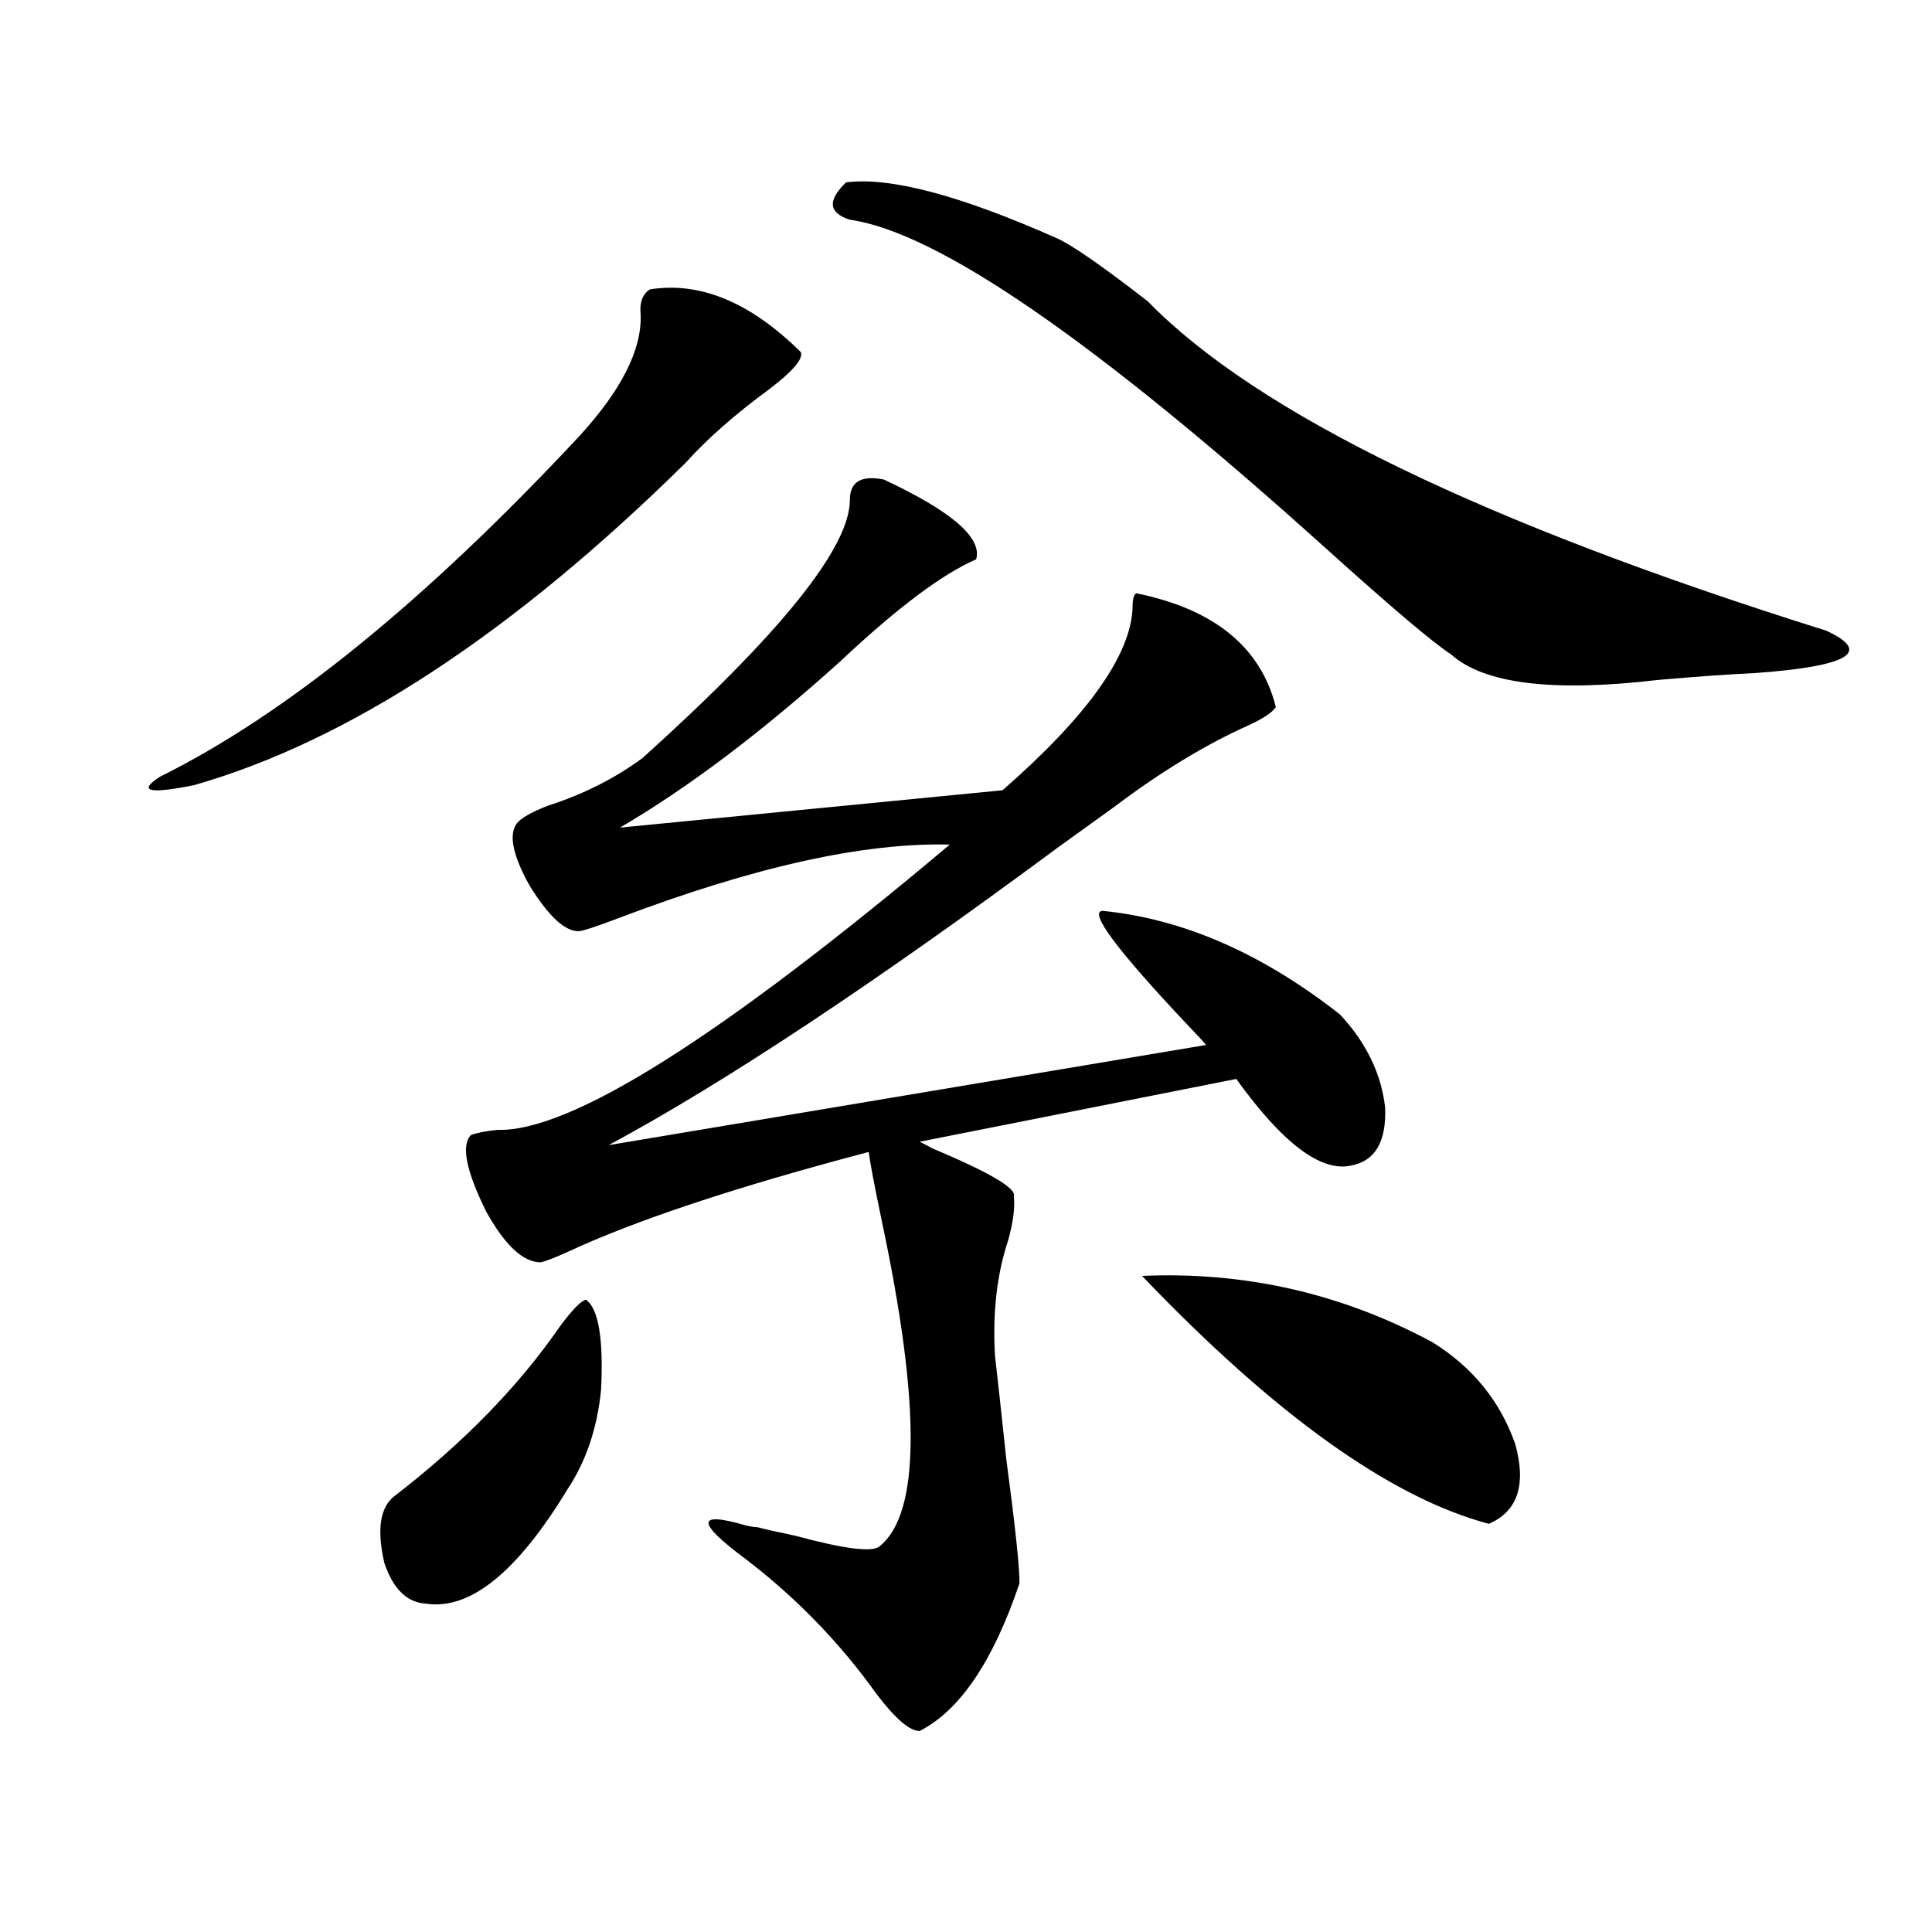 <?xml version="1.0" encoding="utf-8"?>
<!-- Generator: Adobe Illustrator 16.0.0, SVG Export Plug-In . SVG Version: 6.00 Build 0)  -->
<!DOCTYPE svg PUBLIC "-//W3C//DTD SVG 1.1//EN" "http://www.w3.org/Graphics/SVG/1.1/DTD/svg11.dtd">
<svg version="1.1" id="图层_1" xmlns="http://www.w3.org/2000/svg" xmlns:xlink="http://www.w3.org/1999/xlink" x="0px" y="0px"
	 width="1000px" height="1000px" viewBox="0 0 1000 1000" enable-background="new 0 0 1000 1000" xml:space="preserve">
<path d="M336.479,149.762c26.006-4.093,52.026,6.742,78.047,32.52c1.296,3.516-4.237,9.97-16.585,19.336
	c-17.561,12.895-31.874,25.488-42.926,37.793c-89.754,88.481-174.63,144.141-254.628,166.992
	c-23.414,4.696-29.268,3.228-17.561-4.395c65.029-32.218,137.223-90.815,216.58-175.781c22.104-24.02,32.835-45.113,32.194-63.281
	C330.946,156.504,332.577,152.109,336.479,149.762z M303.31,672.711c6.494,4.696,9.101,20.215,7.805,46.582
	c-1.951,19.927-7.805,37.216-17.561,51.855c-26.021,42.778-50.41,62.402-73.169,58.887c-9.756-0.591-16.92-7.608-21.463-21.094
	c-3.902-16.987-2.286-28.413,4.878-34.277c35.762-27.534,64.389-56.827,85.852-87.891
	C296.146,677.984,300.703,673.302,303.31,672.711z M457.452,248.199c35.121,16.41,51.051,30.185,47.804,41.309
	c-17.561,7.622-40.975,25.2-70.242,52.734c-40.975,36.914-79.022,65.63-114.144,86.133l198.044-19.336
	c44.222-38.672,66.66-70.313,67.315-94.922c0-4.093,0.641-6.44,1.951-7.031c40.319,8.212,64.389,27.837,72.193,58.887
	c-1.951,2.938-6.829,6.152-14.634,9.668c-22.118,9.97-45.212,24.032-69.267,42.188c-6.509,4.696-16.265,11.728-29.268,21.094
	c-94.967,70.313-172.358,121.591-232.189,153.809l309.261-51.855c-1.951-2.335-5.213-5.851-9.756-10.547
	c-36.432-38.672-51.065-58.296-43.901-58.887c41.615,4.106,82.59,21.973,122.924,53.613c13.658,14.653,21.463,30.762,23.414,48.34
	c0.641,17.578-5.213,27.548-17.561,29.883c-15.609,3.516-35.456-11.426-59.511-44.824l-163.898,32.52
	c1.296,0.591,3.567,1.758,6.829,3.516c29.268,12.305,43.246,20.517,41.95,24.609c0.641,5.864-0.335,13.485-2.927,22.852
	c-5.854,17.578-8.14,37.505-6.829,59.766c1.296,11.138,3.247,29.004,5.854,53.613c4.543,33.989,6.829,55.371,6.829,64.16
	c-13.658,40.43-30.898,65.918-51.706,76.465c-5.213,0-12.683-6.454-22.438-19.336c-18.871-26.367-41.31-49.521-67.315-69.434
	c-26.021-19.336-26.021-25.187,0-17.578c2.592,0.591,4.543,0.879,5.854,0.879c4.543,1.181,11.052,2.637,19.512,4.395
	c26.006,7.031,40.64,8.789,43.901,5.273c20.808-16.987,21.128-72.949,0.976-167.871c-3.902-18.745-6.188-30.762-6.829-36.035
	c-68.946,18.169-120.973,35.458-156.094,51.855c-6.509,2.938-11.066,4.696-13.658,5.273c-9.115,0-18.536-8.789-28.292-26.367
	c-10.411-21.094-13.018-34.277-7.805-39.551c3.247-1.167,7.805-2.046,13.658-2.637c37.713,1.181,115.76-48.038,234.141-147.656
	c-44.236-1.167-101.141,11.426-170.728,37.793c-12.362,4.696-19.512,7.031-21.463,7.031c-7.164,0-15.609-7.91-25.365-23.73
	c-8.46-15.229-10.731-25.776-6.829-31.641c1.951-2.925,7.47-6.152,16.585-9.668c18.201-5.851,34.466-14.063,48.779-24.609
	c71.538-64.448,107.314-108.984,107.314-133.594C439.892,249.38,445.745,245.864,457.452,248.199z M437.94,94.391
	c22.759-2.926,59.176,6.742,109.266,29.004c7.805,3.516,23.414,14.364,46.828,32.52c56.584,58.008,173.654,114.849,351.211,170.508
	c24.055,11.138,11.707,18.457-37.072,21.973c-13.018,0.591-29.603,1.758-49.755,3.516c-54.633,6.454-90.409,2.06-107.314-13.184
	c-9.115-5.851-30.898-24.308-65.364-55.371c-118.381-106.637-200.33-163.175-245.848-169.629
	C428.825,110.211,428.185,103.77,437.94,94.391z M591.107,660.406c53.322-2.335,103.412,9.091,150.24,34.277
	c20.808,12.896,35.121,30.474,42.926,52.734c5.854,21.094,1.296,34.868-13.658,41.309
	C719.885,775.255,660.039,732.477,591.107,660.406z"/>
</svg>
